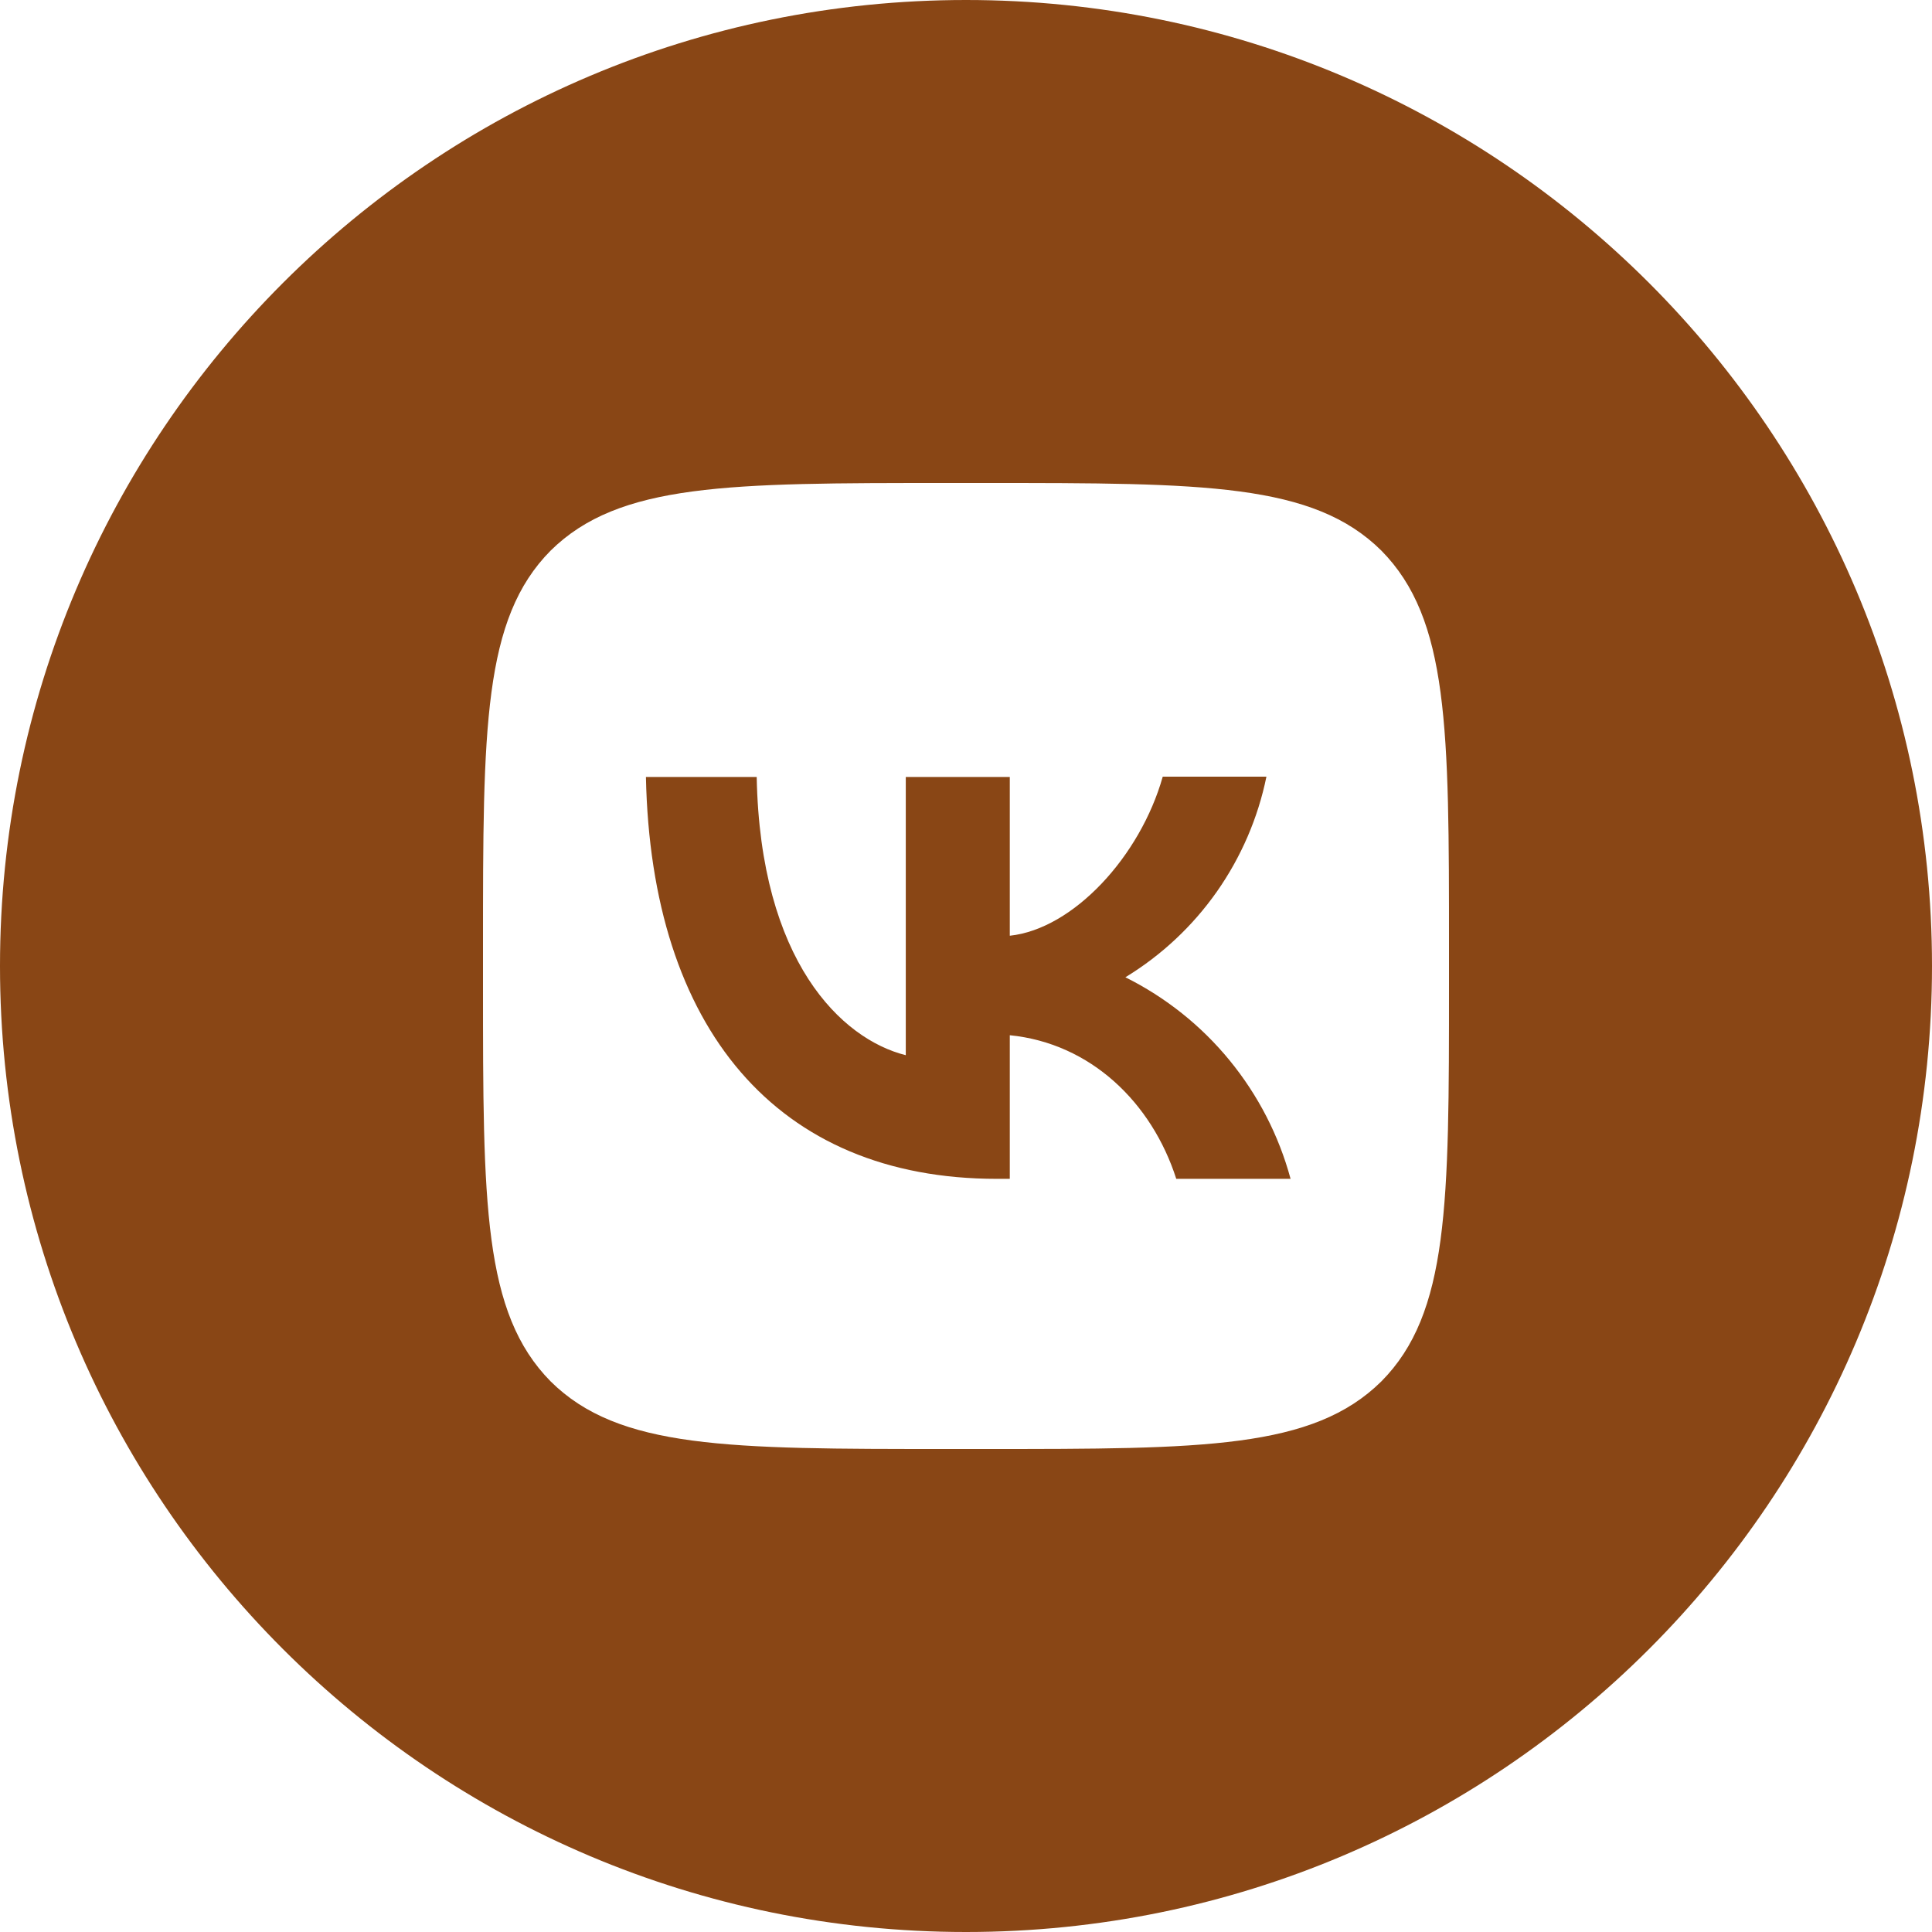 <?xml version="1.0" encoding="UTF-8"?> <svg xmlns="http://www.w3.org/2000/svg" width="30" height="30" viewBox="0 0 30 30" fill="none"><path d="M10.03 12.065C10.11 15.965 12.06 18.305 15.48 18.305H15.68V16.075C16.935 16.2 17.885 17.12 18.265 18.305H20.04C19.858 17.632 19.535 17.005 19.093 16.465C18.651 15.925 18.099 15.486 17.475 15.175C18.035 14.834 18.518 14.382 18.895 13.846C19.271 13.31 19.534 12.702 19.665 12.06H18.055C17.705 13.3 16.665 14.425 15.68 14.53V12.065H14.065V16.385C13.065 16.135 11.805 14.925 11.75 12.065H10.03Z" fill="#894615"></path><path fill-rule="evenodd" clip-rule="evenodd" d="M15 0C23.284 0 30 6.716 30 15C30 23.284 23.284 30 15 30C6.716 30 0 23.284 0 15C0 6.716 6.716 0 15 0ZM7.5 14.7C7.5 11.305 7.5 9.61 8.55 8.55C9.615 7.5 11.31 7.5 14.7 7.5H15.3C18.695 7.5 20.39 7.5 21.45 8.55C22.5 9.615 22.5 11.31 22.5 14.7V15.3C22.5 18.695 22.5 20.39 21.45 21.45C20.385 22.5 18.69 22.5 15.3 22.5H14.7C11.305 22.5 9.61 22.5 8.55 21.45C7.5 20.385 7.5 18.69 7.5 15.3V14.7Z" fill="#894615"></path></svg> 